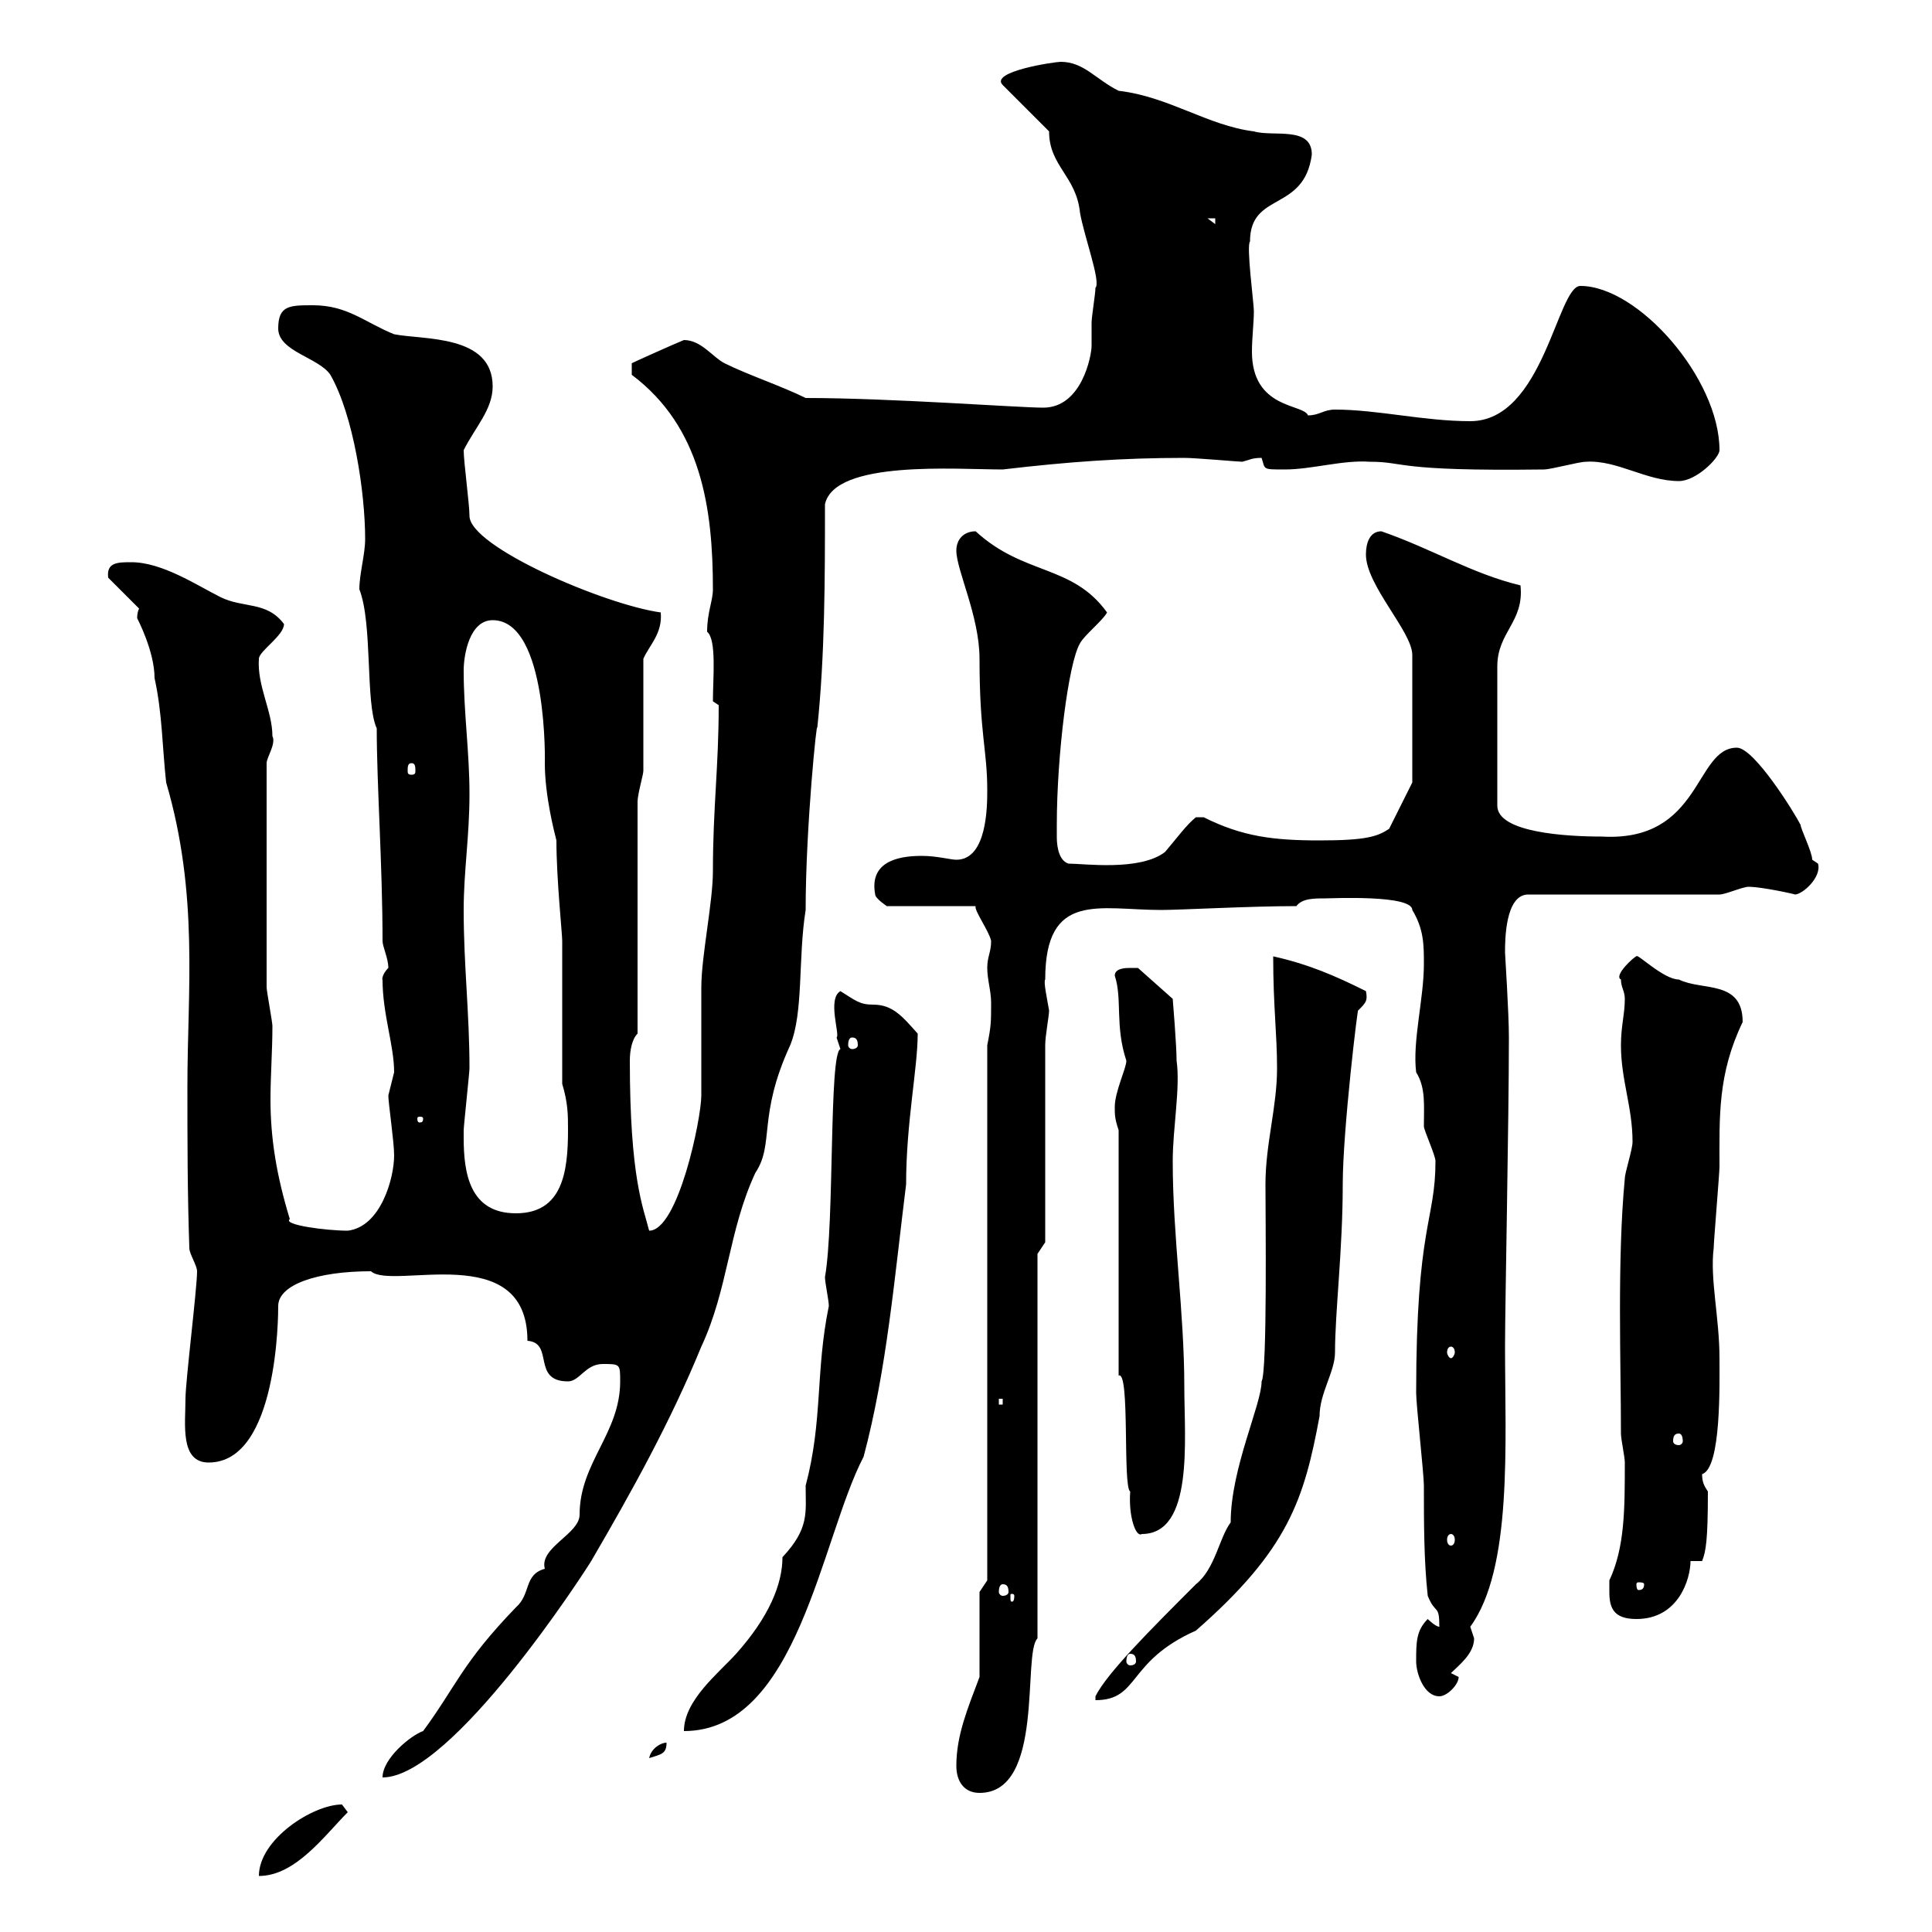 <svg xmlns="http://www.w3.org/2000/svg" xmlns:xlink="http://www.w3.org/1999/xlink" width="300" height="300"><path d="M53.10 280.20C48.60 280.20 40.20 285.60 40.20 291.30C45.90 291.30 50.40 285 54 281.40C54 281.40 53.10 280.20 53.10 280.20ZM148.50 274.20C148.50 276.60 149.70 278.40 152.10 278.40C162.30 278.40 158.70 256.80 161.10 254.40L161.10 194.70L162.30 192.90L162.30 162.30C162.30 160.80 162.90 157.80 162.90 156.90C162.60 155.10 162 152.40 162.30 152.10C162.30 138.30 170.70 141.30 180.30 141.30C183.30 141.30 194.10 140.70 201.30 140.70C202.20 139.50 204 139.50 205.80 139.50C206.70 139.50 219.30 138.90 219.30 141.30C221.10 144.30 221.10 146.70 221.10 149.70C221.10 155.10 219.30 161.70 219.90 166.50C221.40 168.90 221.10 171.60 221.10 174.90C221.10 175.50 222.90 179.40 222.90 180.30C222.90 189.60 219.90 190.20 219.90 216.30C219.90 218.10 221.10 228.90 221.10 230.70C221.10 236.40 221.10 242.40 221.70 247.80C222.90 250.80 223.50 249 223.50 252.60C222.90 252.60 221.70 251.40 221.70 251.40C219.90 253.20 219.90 255 219.90 258C219.90 259.80 221.10 263.40 223.50 263.40C224.70 263.40 226.50 261.60 226.50 260.40L225.30 259.80C226.50 258.60 228.90 256.80 228.90 254.40C228.90 254.40 228.30 252.60 228.30 252.60C234.90 243.60 233.70 224.10 233.70 209.10C233.70 202.80 234.30 174 234.30 161.10C234.30 157.20 233.70 148.20 233.70 147.90C233.70 146.10 233.70 138.90 237.30 138.90L267 138.90C267.90 138.90 270.60 137.70 271.50 137.70C273.60 137.70 279 138.90 278.70 138.90C279.90 138.90 282.90 136.20 282.30 134.10C282.30 134.10 281.40 133.50 281.40 133.50C281.40 132.30 279.60 128.70 279.60 128.10C278.70 126.30 272.40 116.10 269.70 116.10C263.10 116.10 264.30 130.80 248.70 129.90C243.30 129.90 232.50 129.30 232.50 125.10L232.50 103.50C232.50 98.10 236.70 96.60 236.10 90.90C228.60 89.10 222.30 85.20 214.50 82.50C212.70 82.50 212.10 84.30 212.10 86.10C212.10 90.90 219.30 98.10 219.30 101.70L219.30 121.50L215.70 128.70C213.90 129.90 212.10 130.50 204.90 130.50C197.70 130.50 192.90 129.90 186.90 126.90C186.90 126.90 186.90 126.90 185.70 126.90C184.20 128.10 182.70 130.20 180.90 132.30C177 135.30 168.30 134.10 165.90 134.10C164.10 133.50 164.10 130.50 164.10 129.90C164.10 128.70 164.10 128.10 164.10 128.10C164.10 117.30 165.90 102.90 167.70 99.90C168.30 98.70 171.30 96.30 171.90 95.10C166.50 87.60 159 89.40 151.50 82.50C149.70 82.50 148.50 83.70 148.50 85.50C148.50 88.50 152.10 95.70 152.10 102.30C152.10 114 153.30 116.40 153.30 122.70C153.30 125.10 153.30 133.50 148.50 133.50C147.60 133.50 145.50 132.90 143.10 132.90C138.90 132.90 135 134.10 135.90 138.90C135.90 139.50 137.70 140.70 137.70 140.70L151.50 140.70C151.20 141.30 153.60 144.60 153.90 146.10C153.90 147.90 153.30 148.50 153.30 150.30C153.30 152.10 153.90 153.90 153.90 155.70C153.90 158.70 153.90 159.30 153.30 162.30L153.30 245.40L152.10 247.20L152.10 260.40C150.30 265.20 148.50 269.40 148.50 274.20ZM96.30 214.50C96.30 222.60 90 227.10 90 235.20C90 238.20 83.70 240.30 84.60 243.60C81.30 244.50 82.50 247.50 80.10 249.60C71.70 258.30 70.80 261.90 65.70 268.80C63.90 269.40 59.40 273 59.40 276C70.20 276 90.90 243.90 91.80 242.40C98.10 231.60 104.10 220.80 108.90 209.10C113.10 200.10 113.10 191.10 117.30 182.10C120.30 177.60 117.60 173.40 122.70 162.30C124.80 157.20 123.90 148.80 125.10 141.30C125.10 128.40 126.90 111 126.90 113.10C128.10 101.70 128.10 89.70 128.10 78.30C129.60 71.40 148.50 72.90 155.70 72.90C165.90 71.70 174.30 71.10 183.90 71.10C185.70 71.10 192.30 71.70 192.90 71.70C194.10 71.40 194.40 71.10 195.90 71.10C196.50 72.90 195.90 72.90 199.50 72.90C203.70 72.90 208.50 71.40 212.70 71.70C218.40 71.70 216.30 73.20 239.70 72.90C240.90 72.90 245.10 71.70 246.30 71.70C251.10 71.40 255.60 74.70 260.70 74.70C263.40 74.70 267 71.10 267 69.90C267 58.80 254.40 44.40 245.40 44.40C241.80 44.40 239.70 65.40 228.30 65.40C221.10 65.40 213.90 63.60 207.30 63.60C205.50 63.60 204.90 64.50 203.10 64.50C202.50 62.70 194.40 63.60 194.40 54.60C194.40 52.50 194.70 50.10 194.70 48.30C194.70 47.10 193.50 38.10 194.10 37.50C194.10 29.70 202.50 33 203.70 24C203.70 19.50 197.70 21.30 194.70 20.40C187.50 19.50 181.50 15 173.70 14.10C170.10 12.30 168.30 9.60 164.70 9.60C163.80 9.60 153.60 11.10 155.70 13.20L162.90 20.40C162.90 25.80 167.10 27.30 167.70 33C168.30 36.60 171 43.80 170.10 44.70C170.10 45.60 169.50 49.20 169.50 50.10C169.50 51 169.50 52.50 169.50 53.70C169.50 55.20 168 63.30 162 63.30C158.10 63.30 138.30 61.80 125.10 61.80C121.50 60 116.10 58.20 112.50 56.40C110.70 55.50 108.90 52.80 106.20 52.80C104.70 53.40 98.70 56.10 98.10 56.40L98.10 58.20C108.90 66.30 110.70 78.90 110.70 91.50C110.70 93.30 109.80 95.10 109.80 98.10C111.30 99.30 110.70 105.30 110.70 108.90L111.60 109.50C111.60 119.10 110.70 125.40 110.70 135.30C110.70 140.10 108.90 148.50 108.90 153.30C108.90 155.10 108.90 168.30 108.90 170.10C108.90 173.70 105.30 191.10 100.80 191.10C99.90 187.50 97.80 183 97.80 164.70C97.80 163.20 98.10 161.40 99 160.50L99 124.50C99 123.30 99.90 120.30 99.90 119.70C99.90 116.70 99.90 105.30 99.90 102.30C100.80 100.20 102.90 98.40 102.60 95.10C93.90 93.90 72.90 84.90 72.90 80.10C72.90 78.30 72 71.70 72 69.90C73.80 66.30 76.50 63.60 76.50 60C76.50 51.90 65.70 52.80 61.20 51.90C56.70 50.10 54 47.40 48.60 47.40C45 47.40 43.20 47.40 43.20 51C43.20 54.60 49.50 55.50 51.30 58.20C54.90 64.50 56.70 76.50 56.70 83.70C56.70 86.10 55.80 89.10 55.80 91.50C57.90 96.90 56.70 109.20 58.50 113.10C58.50 121.80 59.40 134.40 59.40 146.10C59.40 147 60.30 148.80 60.30 150.30C59.10 151.50 59.40 152.40 59.40 152.10C59.40 157.50 61.20 162.30 61.20 166.50C61.20 166.50 60.30 170.10 60.30 170.10C60.30 171.30 61.20 177.30 61.20 179.40C61.20 183 59.10 190.50 54 191.10C50.70 191.10 43.80 190.20 45 189.30C42.90 182.40 42 176.70 42 170.70C42 167.10 42.30 163.20 42.30 159.30C42.30 158.70 41.40 153.90 41.40 153.30L41.40 118.50C41.40 117.60 42.90 115.50 42.30 114.30C42.30 110.40 39.90 106.50 40.20 102.30C40.20 101.10 44.10 98.70 44.10 96.90C41.40 93.30 37.80 94.50 34.20 92.70C30.60 90.90 25.20 87.30 20.40 87.30C18.30 87.30 16.50 87.30 16.80 89.70L21.60 94.50C21.30 95.10 21.30 95.70 21.30 96C21.30 96 24 101.10 24 105.30C25.20 110.70 25.20 116.10 25.80 121.50C30.90 138.90 29.10 153.90 29.10 168.60C29.10 177 29.10 185.10 29.40 193.80C29.40 194.70 30.60 196.50 30.60 197.40C30.60 200.10 28.80 214.50 28.80 217.20C28.80 221.10 27.90 227.10 32.40 227.10C43.20 227.10 43.20 204 43.20 202.80C43.20 199.50 49.20 197.40 57.60 197.40C60.90 200.40 81.90 192.30 81.90 208.20C86.10 208.50 82.50 214.50 88.20 214.50C90 214.50 90.90 211.80 93.60 211.80C96.30 211.80 96.30 211.80 96.30 214.50ZM103.50 270.60C102.60 270.60 101.10 271.50 100.80 273C102.60 272.40 103.50 272.40 103.50 270.60ZM128.70 202.80C126.60 213 127.80 220.50 125.10 230.70C125.10 234.90 125.70 237.30 121.50 241.80C121.50 246 119.40 251.10 114.30 256.80C111.60 259.80 106.20 264 106.20 268.80C123.90 268.80 127.50 238.80 134.10 226.20C137.70 212.70 138.90 198.30 140.70 183.90C140.70 174.30 142.50 165.90 142.50 160.50C140.10 157.80 138.60 156 135.60 156C133.50 156 132.90 155.40 130.50 153.90C128.40 155.10 130.50 160.80 129.90 161.10C129.90 161.10 130.50 162.90 130.50 162.90C128.70 163.50 129.60 189.90 128.10 198.30C128.10 199.20 128.70 201.90 128.70 202.80ZM191.10 236.40C189.30 238.80 188.70 243.60 185.70 246C178.50 253.20 171.90 259.80 170.10 263.40L170.10 264C177 264 174.90 258 185.70 253.20C200.10 240.60 202.50 232.80 204.90 219.90C204.90 216.30 207.30 213 207.30 210C207.30 203.70 208.50 194.10 208.50 183.90C208.50 175.50 210.90 155.70 210.90 156.90C212.10 155.70 212.40 155.40 212.10 153.90C207.30 151.50 203.10 149.70 197.70 148.50C197.70 156.30 198.30 160.50 198.30 165.90C198.30 171.90 196.50 177.60 196.50 183.90C196.50 188.70 196.80 213 195.90 214.50C195.90 218.10 191.10 228 191.10 236.40ZM175.50 256.80C176.10 256.80 176.40 257.10 176.40 258C176.40 258.30 176.10 258.60 175.50 258.60C175.20 258.60 174.90 258.30 174.90 258C174.90 257.10 175.20 256.80 175.50 256.80ZM249.90 247.20C249.90 249.60 250.50 251.40 254.10 251.40C260.70 251.40 262.50 245.10 262.50 242.40L264.30 242.40C264.90 240.90 265.20 239.10 265.20 231.60C264.60 230.70 264.30 230.10 264.30 228.90C267.30 228 267 214.80 267 210.90C267 204.60 265.50 198.60 266.10 193.80C266.10 192.90 267 182.10 267 181.20C267 173.40 266.70 166.80 270.60 158.70C270.60 152.10 264.30 153.90 260.70 152.10C258.30 152.10 254.10 147.90 254.10 148.50C253.80 148.50 250.50 151.50 251.70 152.10C251.70 153.30 252.30 153.90 252.30 155.10C252.30 157.50 251.70 159.30 251.70 162.30C251.70 167.70 253.50 171.90 253.50 177.30C253.50 178.50 252.30 182.10 252.30 183C251.10 195.60 251.70 211.80 251.70 222.60C251.70 223.50 252.30 226.20 252.30 227.10C252.30 234.30 252.30 240.30 249.90 245.40C249.90 245.40 249.90 246 249.90 247.20ZM157.50 247.80C157.50 248.70 157.20 248.70 157.20 248.70C156.90 248.70 156.90 248.70 156.90 247.80C156.90 247.50 156.90 247.50 157.20 247.50C157.20 247.50 157.50 247.50 157.50 247.80ZM155.70 246C156.30 246 156.60 246.30 156.60 247.20C156.60 247.50 156.30 247.80 155.70 247.80C155.40 247.80 155.10 247.50 155.10 247.20C155.10 246.30 155.40 246 155.70 246ZM255.30 246C255.30 246.90 254.70 246.90 254.40 246.90C254.40 246.90 254.10 246.90 254.10 246C254.10 245.70 254.40 245.70 254.40 245.70C254.70 245.70 255.30 245.70 255.30 246ZM225.30 238.20C225.60 238.20 225.90 238.50 225.90 239.10C225.90 239.70 225.60 240 225.30 240C225 240 224.70 239.70 224.70 239.10C224.70 238.50 225 238.20 225.30 238.20ZM173.70 213.60C175.50 212.70 174.30 231 175.50 231.60C175.20 235.50 176.40 238.80 177.30 238.20C185.40 238.20 183.90 223.50 183.90 215.40C183.90 203.70 182.10 192 182.10 180.30C182.10 175.20 183.30 168.90 182.70 164.70C182.70 162.30 182.10 155.10 182.10 155.10L176.70 150.30C176.70 150.30 175.50 150.30 175.50 150.30C174.90 150.30 173.10 150.30 173.10 151.50C174.30 155.10 173.10 159.30 174.90 164.70C174.90 165.90 173.10 169.50 173.10 171.90C173.10 173.10 173.10 173.70 173.70 175.50ZM260.70 222.60C261 222.60 261.30 222.90 261.30 223.80C261.30 224.10 261 224.40 260.70 224.40C260.10 224.40 259.80 224.10 259.80 223.80C259.80 222.90 260.10 222.60 260.70 222.60ZM155.10 217.20L155.70 217.20L155.70 218.10L155.10 218.10ZM225.30 209.10C225.60 209.10 225.90 209.40 225.90 210C225.90 210.30 225.60 210.90 225.30 210.90C225 210.90 224.70 210.30 224.70 210C224.70 209.40 225 209.10 225.30 209.10ZM72 176.70C72 175.50 72 175.50 72 175.50C72 174.90 72.90 166.50 72.90 165.90C72.90 157.20 72 150 72 141.30C72 135.30 72.90 129.90 72.90 123.30C72.90 116.70 72 110.70 72 104.10C72 101.70 72.90 96.30 76.50 96.30C85.20 96.30 84.60 119.10 84.60 118.50C84.60 123.60 86.10 129.30 86.40 130.50C86.40 136.50 87.30 144.90 87.30 146.10L87.30 168.30C88.20 171.30 88.20 173.10 88.20 175.50C88.20 182.10 87.30 188.40 80.10 188.40C72.90 188.40 72 182.10 72 176.70ZM65.70 173.70C65.70 174.30 65.40 174.30 65.10 174.30C65.10 174.30 64.80 174.30 64.80 173.70C64.80 173.40 65.10 173.40 65.10 173.40C65.40 173.40 65.70 173.40 65.70 173.70ZM132.30 161.10C132.90 161.10 133.20 161.40 133.20 162.30C133.20 162.60 132.90 162.90 132.30 162.90C132 162.90 131.70 162.60 131.70 162.30C131.70 161.40 132 161.10 132.30 161.10ZM63.90 118.50C64.50 118.50 64.50 119.10 64.50 119.70C64.50 120 64.50 120.30 63.90 120.30C63.30 120.30 63.30 120 63.30 119.70C63.30 119.10 63.30 118.50 63.90 118.50ZM187.50 33.90L188.70 33.90L188.70 34.80Z"/></svg>